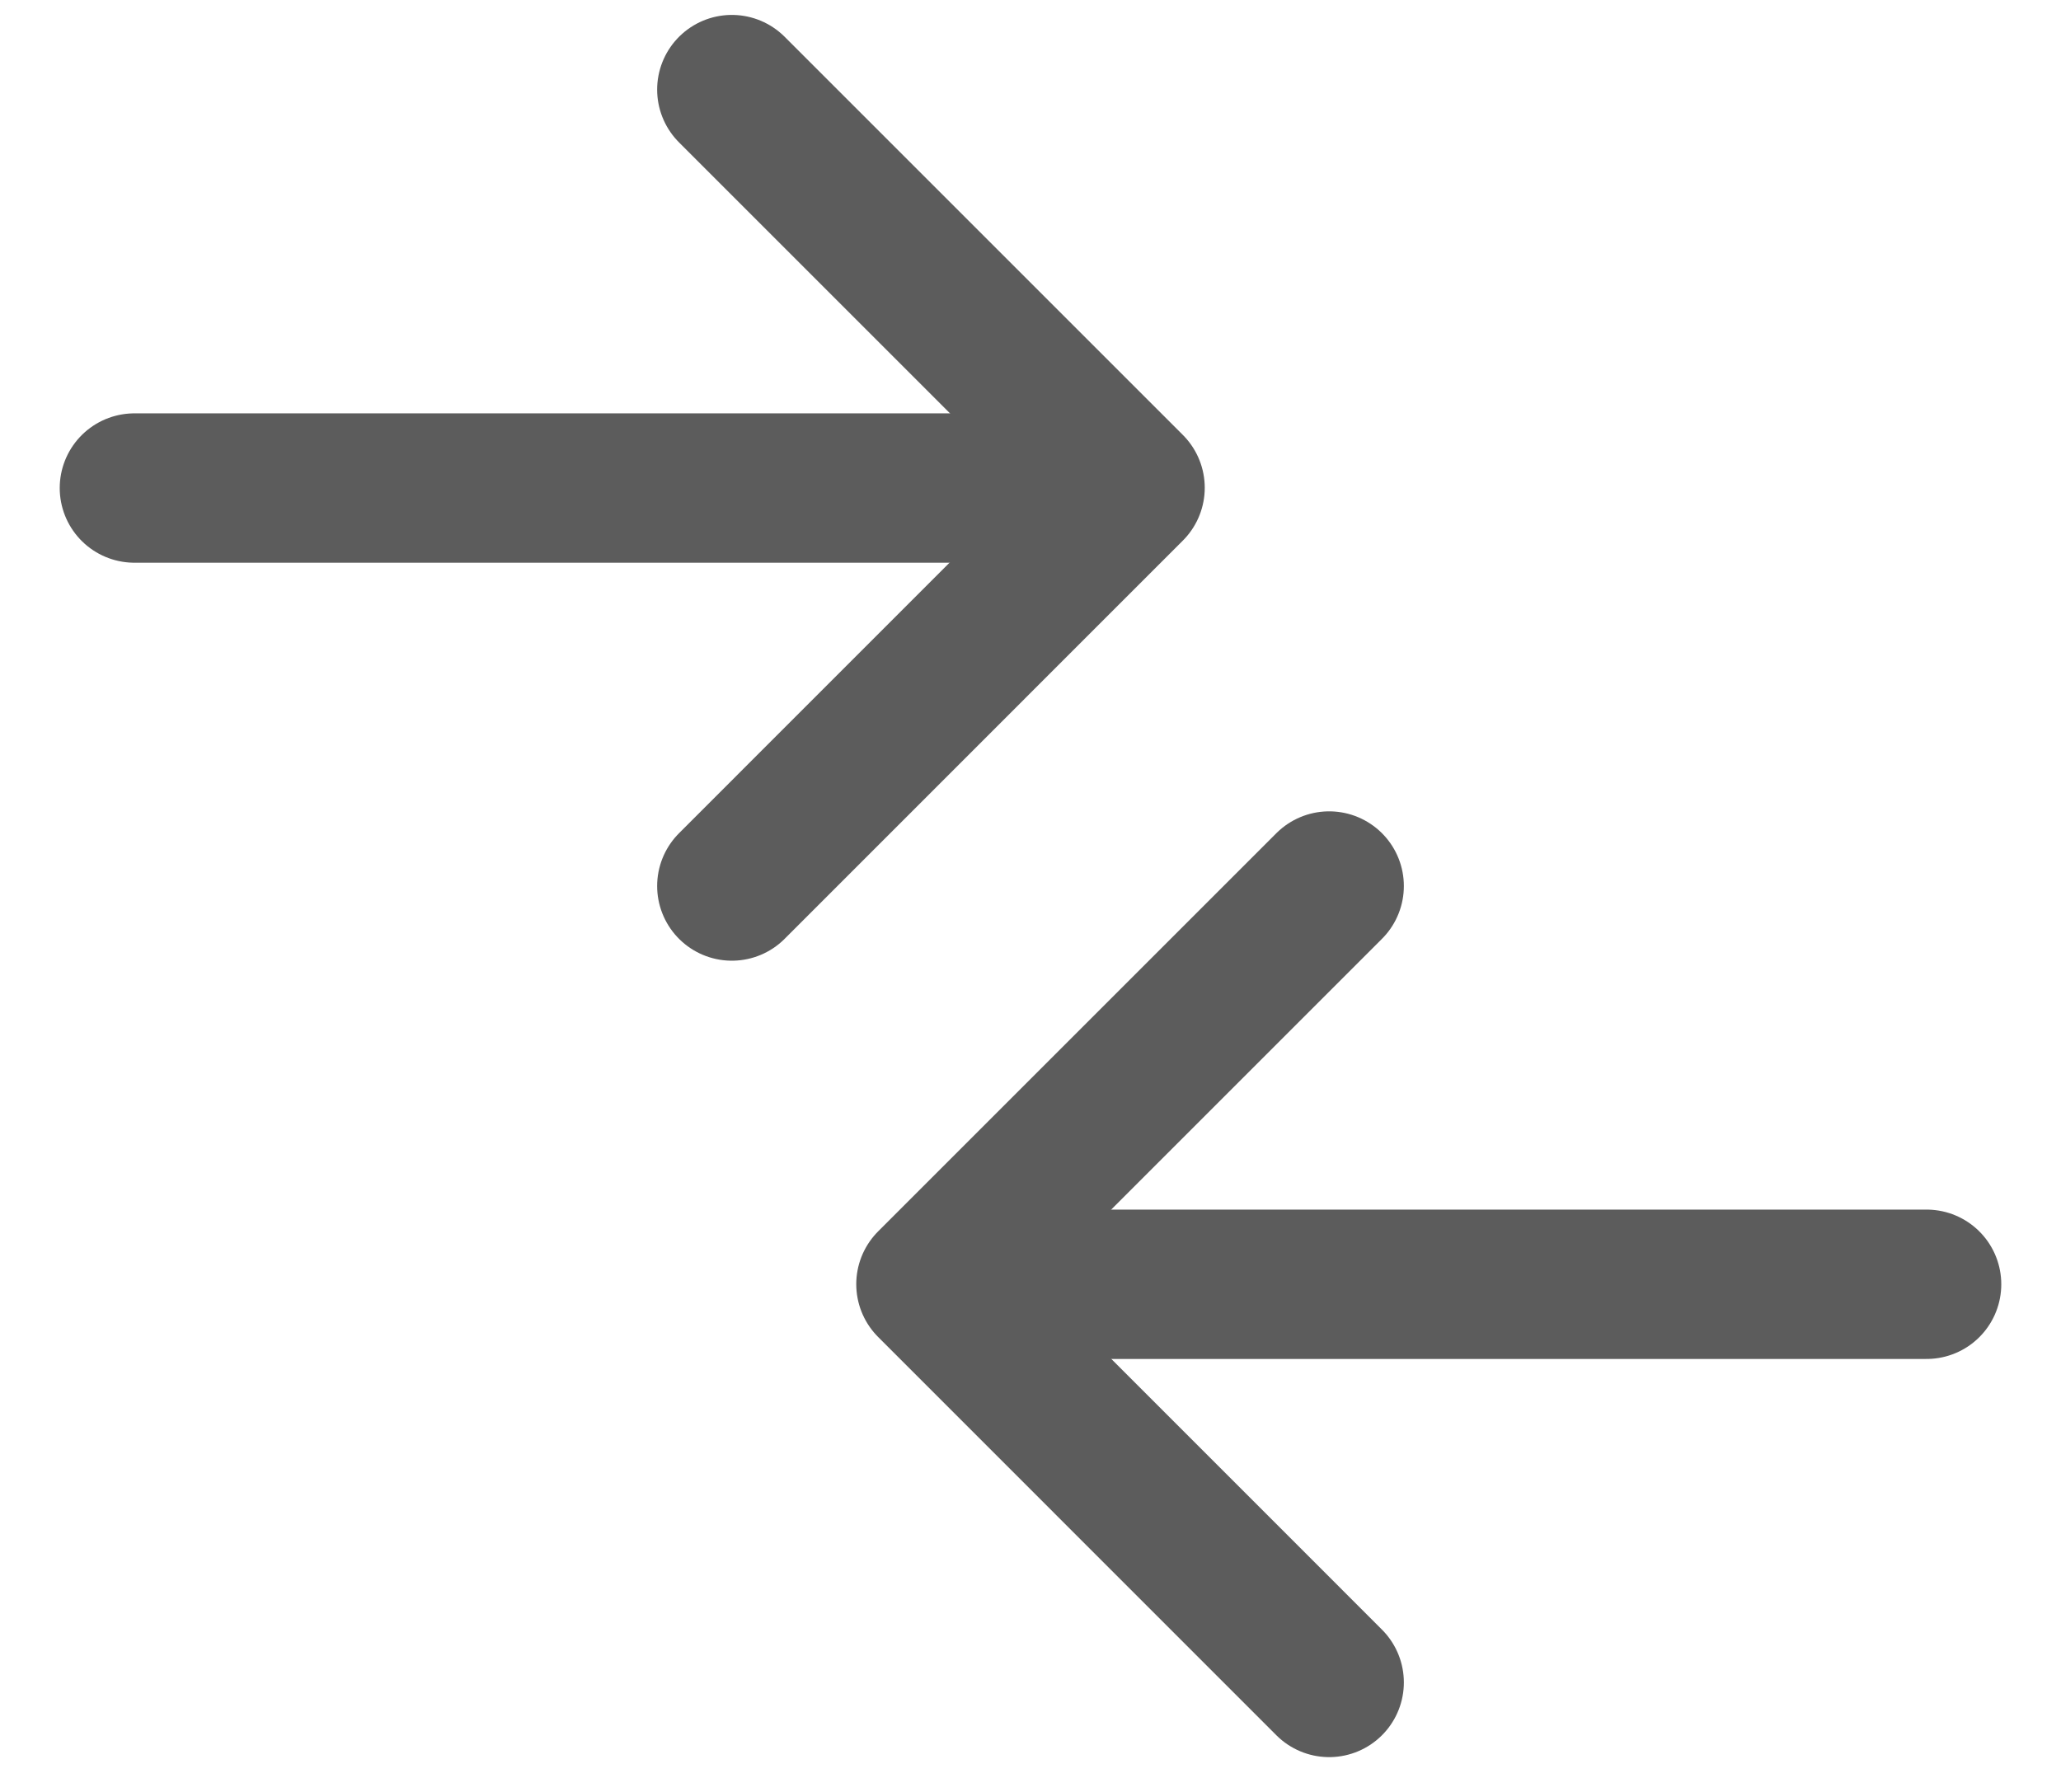 <?xml version="1.0" encoding="utf-8"?>
<svg xmlns="http://www.w3.org/2000/svg" fill="none" height="20" viewBox="0 0 23 20" width="23">
<path d="M1.5 5.447L11.5 5.447" stroke="#5c5c5c" stroke-linecap="round" stroke-linejoin="round" stroke-width="1.667"/>
<path d="M8.167 1L12.611 5.444L8.167 9.889" stroke="#5c5c5c" stroke-linecap="round" stroke-linejoin="round" stroke-width="1.667"/>
<path d="M21.5 14.334L11.5 14.334" stroke="#5c5c5c" stroke-linecap="round" stroke-linejoin="round" stroke-width="1.667"/>
<path d="M14.833 18.778L10.389 14.333L14.833 9.889" stroke="#5c5c5c" stroke-linecap="round" stroke-linejoin="round" stroke-width="1.667"/>
</svg>